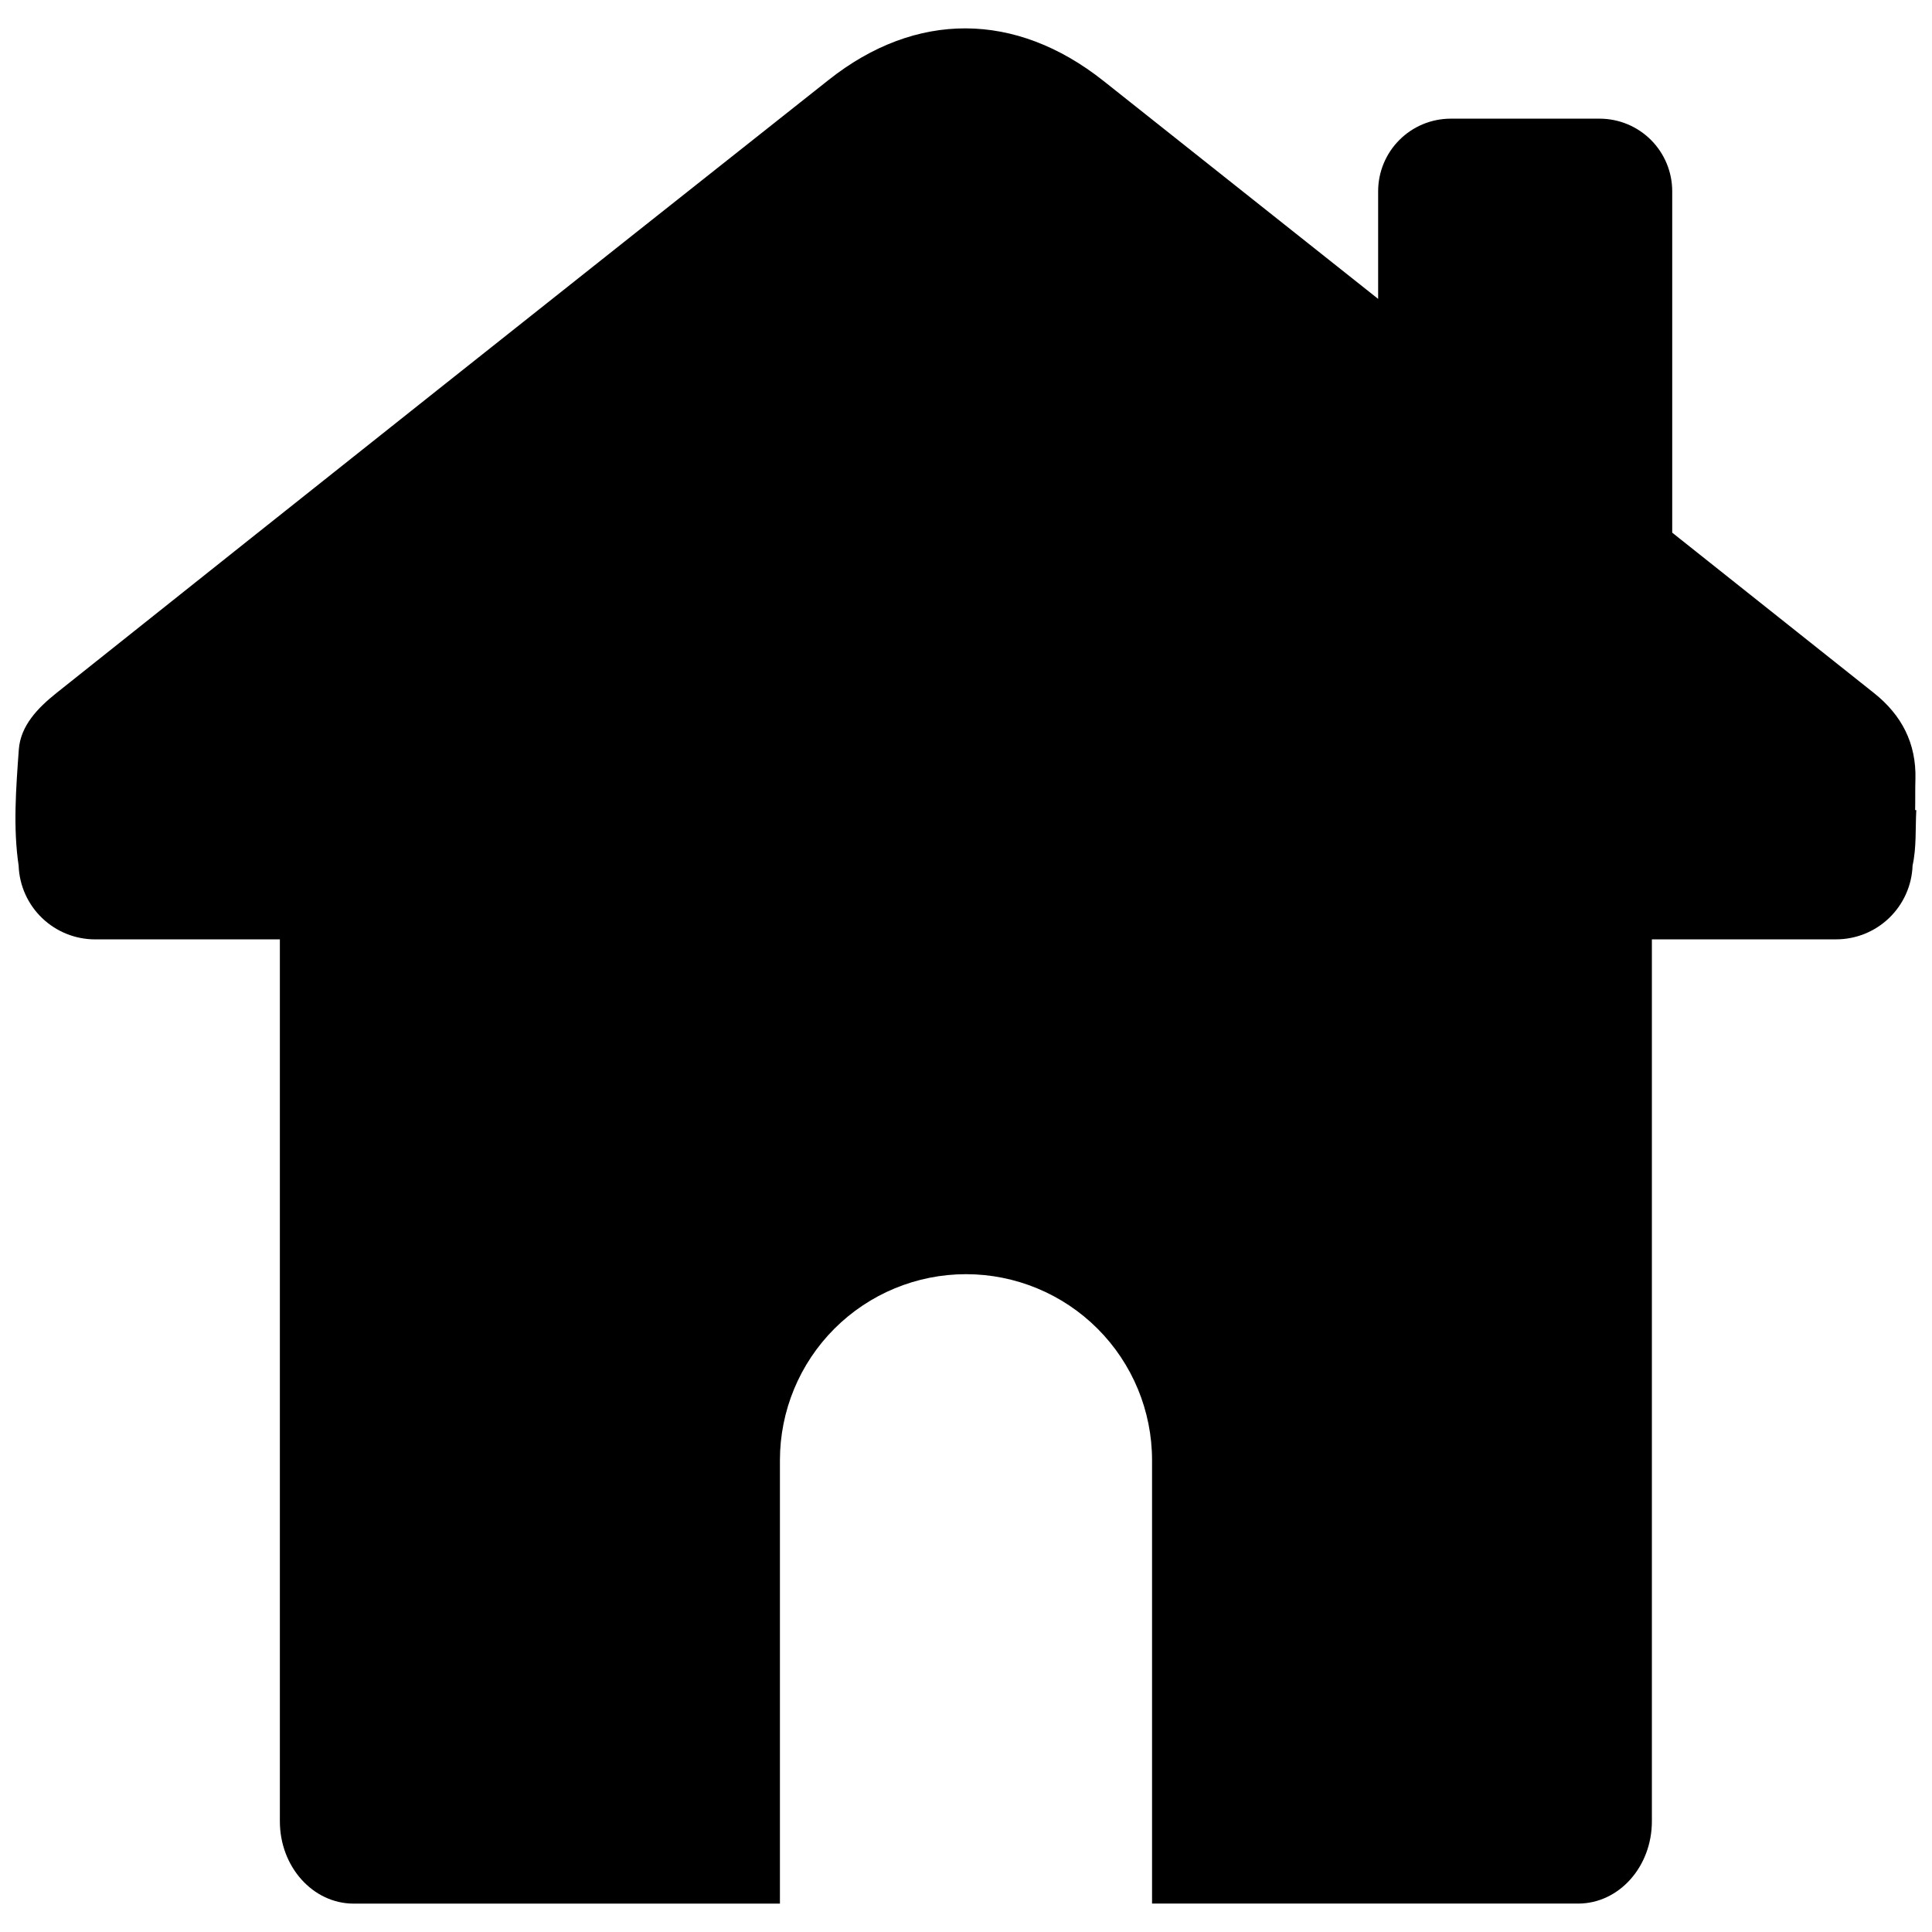 <?xml version="1.0" encoding="UTF-8"?>
<!-- Uploaded to: SVG Repo, www.svgrepo.com, Generator: SVG Repo Mixer Tools -->
<svg width="800px" height="800px" version="1.1" viewBox="144 144 512 512" xmlns="http://www.w3.org/2000/svg">
 <defs>
  <clipPath id="a">
   <path d="m148.09 151h503.81v498h-503.81z"/>
  </clipPath>
 </defs>
 <g clip-path="url(#a)">
  <path d="m651.61 350.54c0.254-9.543-3.621-17.031-11.02-22.906l-53.434-42.473v-90.527c-0.016-5.082-2.043-9.957-5.637-13.551-3.598-3.594-8.469-5.621-13.551-5.637h-39.559c-5.09 0.016-9.969 2.047-13.562 5.652-3.598 3.602-5.621 8.484-5.625 13.574v28.535c-24.273-19.246-48.543-38.508-72.816-57.789-23.254-18.422-49.691-18.566-72.816-0.234-68.316 54.066-136.54 108.23-204.67 162.5-4.922 3.938-9.438 8.602-9.93 14.879-0.746 10.262-1.555 20.801-0.047 30.867v0.109c0.223 5.223 2.457 10.156 6.231 13.77 3.777 3.617 8.801 5.633 14.027 5.633h48.965v233.72c0 12.055 8.758 21.816 19.562 21.816h112.96v-117.5c0-13.078 5.195-25.621 14.441-34.867 9.246-9.246 21.789-14.441 34.867-14.441 13.074 0 25.617 5.195 34.863 14.441 9.25 9.246 14.445 21.789 14.445 34.867v117.49h112.91c10.824 0 19.551-9.762 19.551-21.816v-133.59-100.12h48.785v-0.004c5.254 0.008 10.301-2.019 14.086-5.66 3.785-3.641 6.016-8.605 6.215-13.852v-0.059c1.055-4.742 0.727-9.781 0.984-14.68h-0.305c0.059-2.727-0.008-5.434 0.07-8.148z"/>
 </g>
</svg>